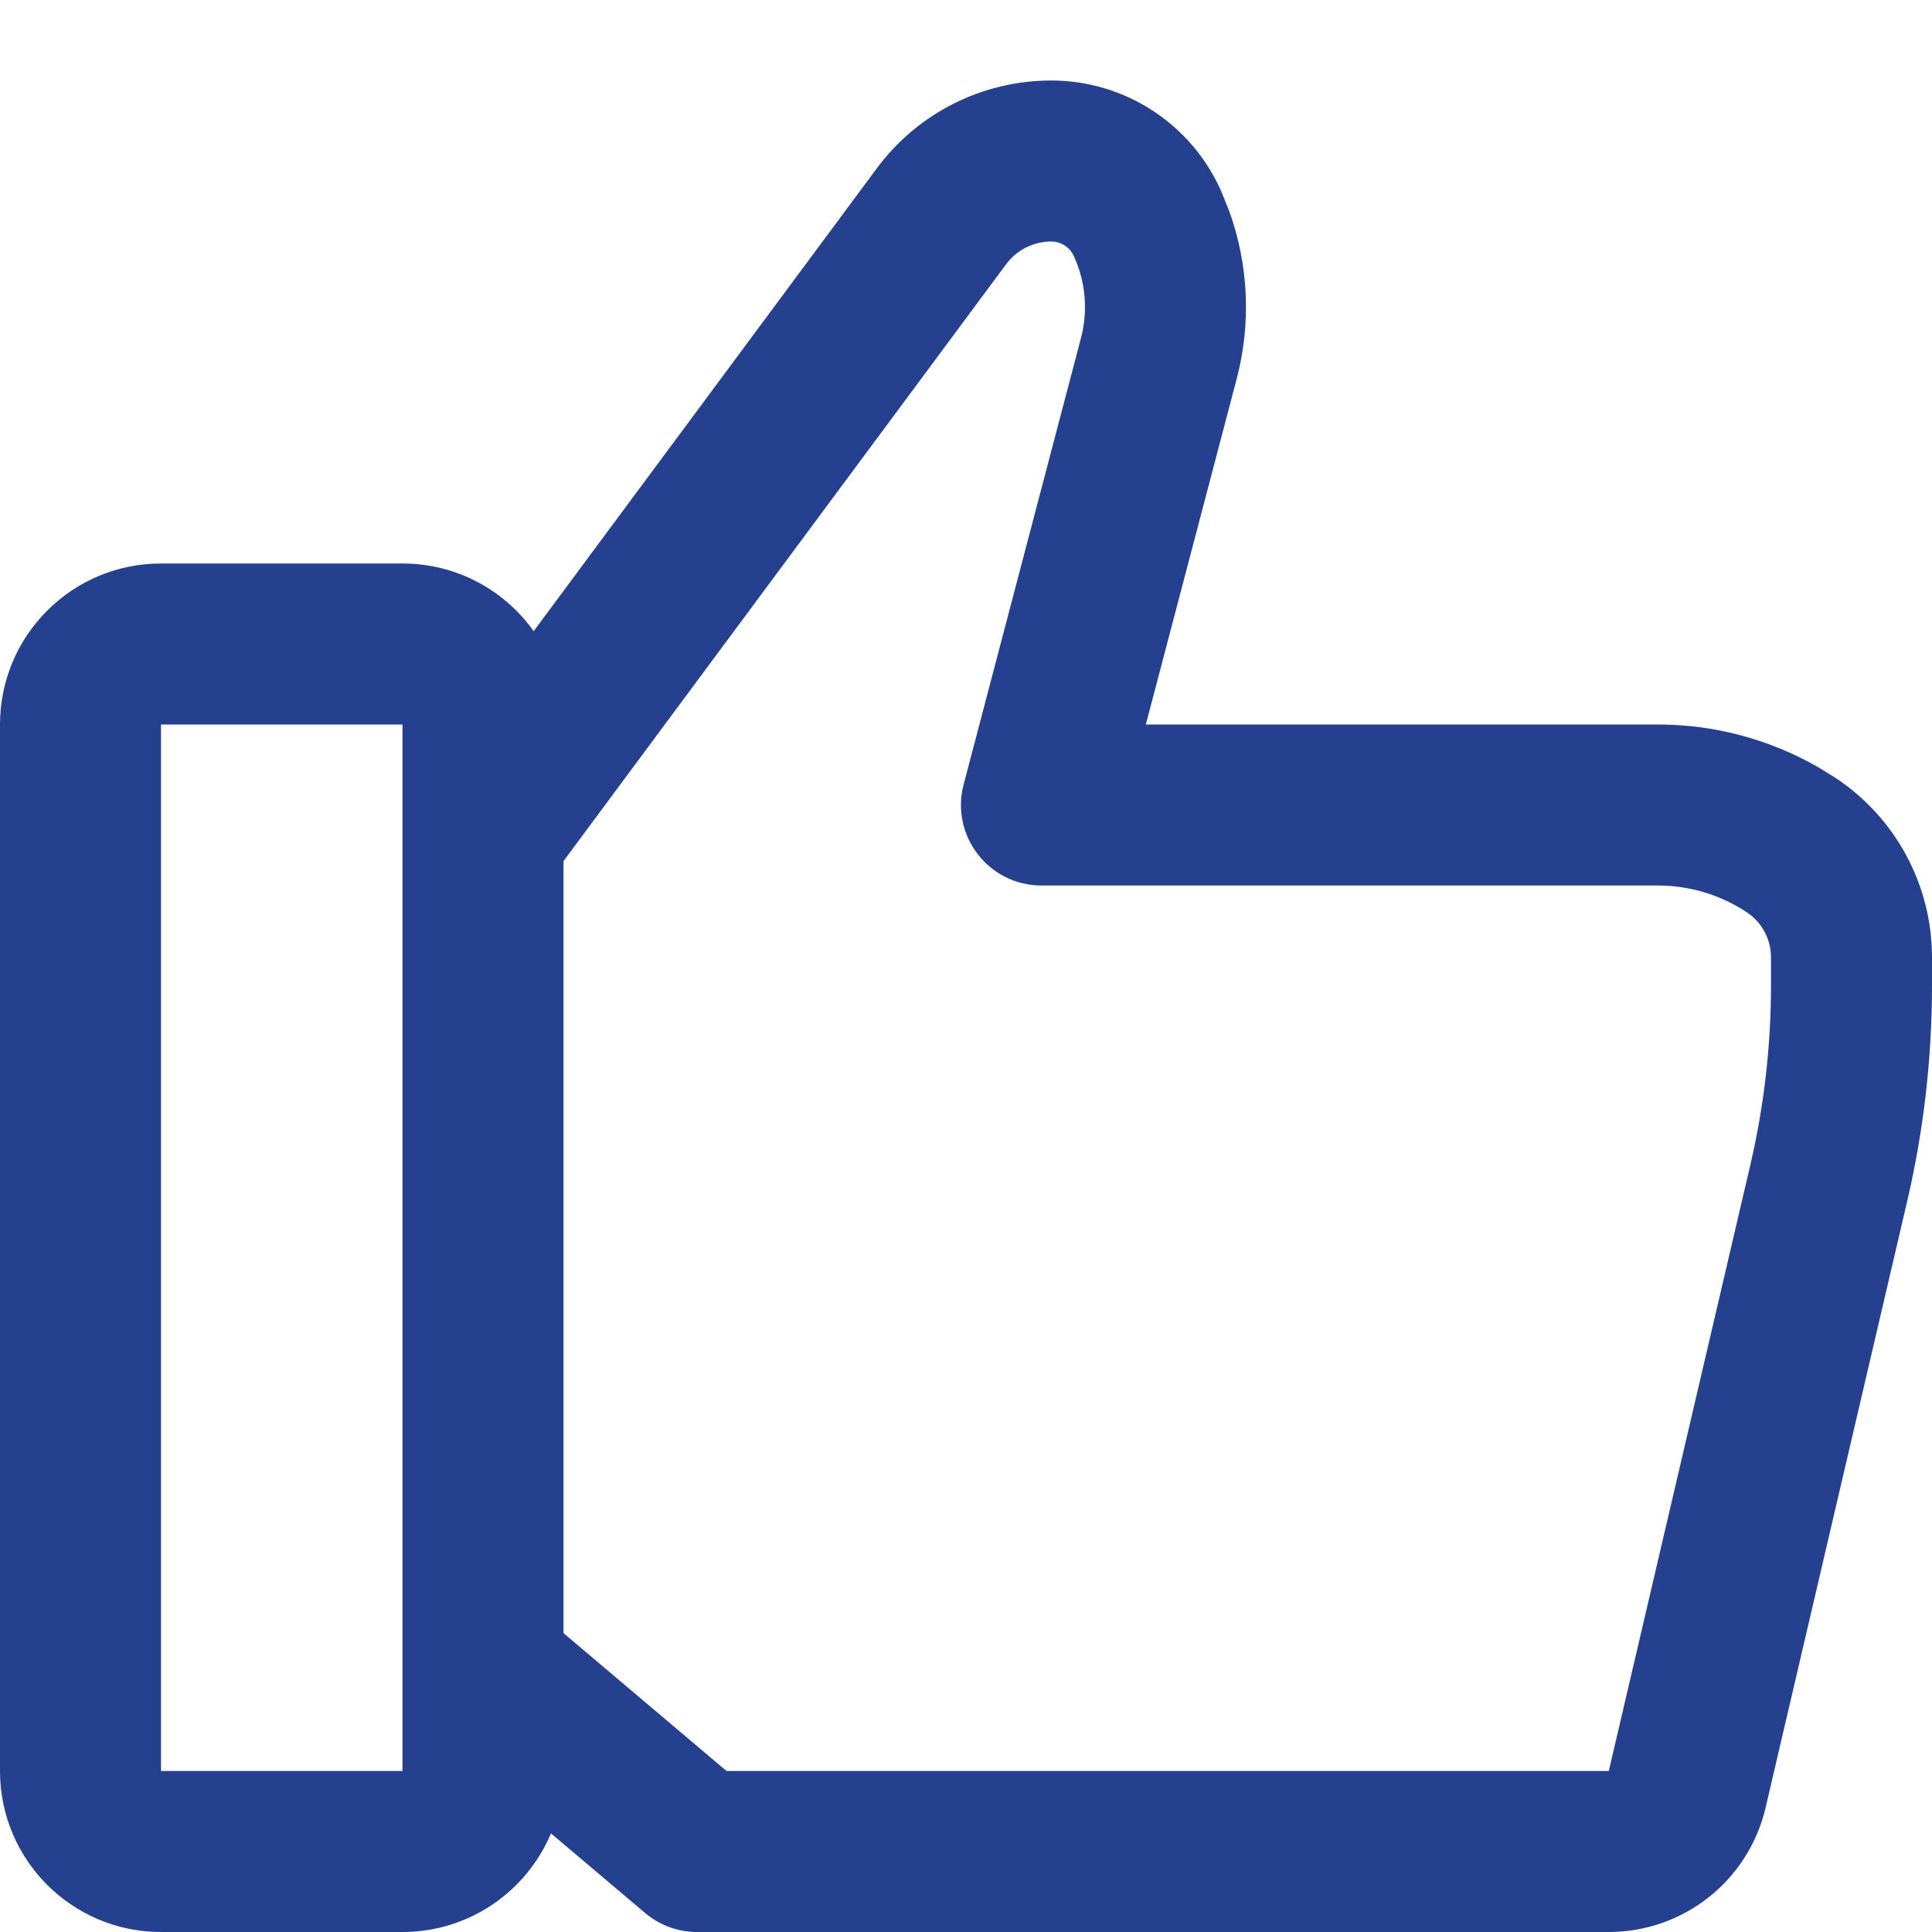 <?xml version="1.0" encoding="UTF-8"?>
<svg width="48px" height="48px" viewBox="0 0 48 48" version="1.1" xmlns="http://www.w3.org/2000/svg" xmlns:xlink="http://www.w3.org/1999/xlink">
    <title>smileyLike_big</title>
    <g id="smileyLike_big" stroke="none" stroke-width="1" fill="none" fill-rule="evenodd">
        <g id="🦄Icon/Interface/smileyLike" fill="#25408F">
            <path d="M26.117,2 C27.949,2 29.607,3.082 30.344,4.759 L30.344,4.759 L30.538,5.24 C31.021,6.577 31.088,8.032 30.725,9.413 L30.725,9.413 L28.468,18 L41.191,18 C42.584,18 43.95,18.364 45.155,19.051 L45.155,19.051 L45.599,19.324 C47.098,20.314 48,21.991 48,23.787 L48,23.787 L48,24.481 C48,26.292 47.792,28.097 47.38,29.86 L47.38,29.86 L43.866,44.91 C43.443,46.72 41.829,48 39.97,48 L39.97,48 L17.318,48 C16.845,48 16.388,47.832 16.027,47.527 L16.027,47.527 L13.689,45.55 C13.083,46.989 11.66,48 10,48 L10,48 L4,48 C1.791,48 0,46.209 0,44 L0,44 L0,18 C0,15.791 1.791,14 4,14 L4,14 L10,14 C11.345,14 12.534,14.663 13.259,15.681 L21.785,4.181 C22.802,2.809 24.409,2 26.117,2 Z M10,18 L4,18 L4,44 L10,44 L10,18 Z M26.117,6 C25.676,6 25.261,6.209 24.998,6.563 L24.998,6.563 L14,21.394 L14,40.574 L18.05,44 L39.97,44 L43.485,28.95 C43.827,27.485 44,25.985 44,24.481 L44,24.481 L44,23.787 C44,23.334 43.773,22.912 43.394,22.662 C42.741,22.23 41.975,22 41.191,22 L41.191,22 L25.875,22 C24.564,22 23.608,20.76 23.941,19.492 L23.941,19.492 L26.857,8.396 C27.03,7.735 26.975,7.035 26.7,6.41 L26.7,6.41 L26.682,6.369 C26.584,6.145 26.362,6 26.117,6 Z" id="Combined-Shape"></path>
        </g>
    </g>
</svg>